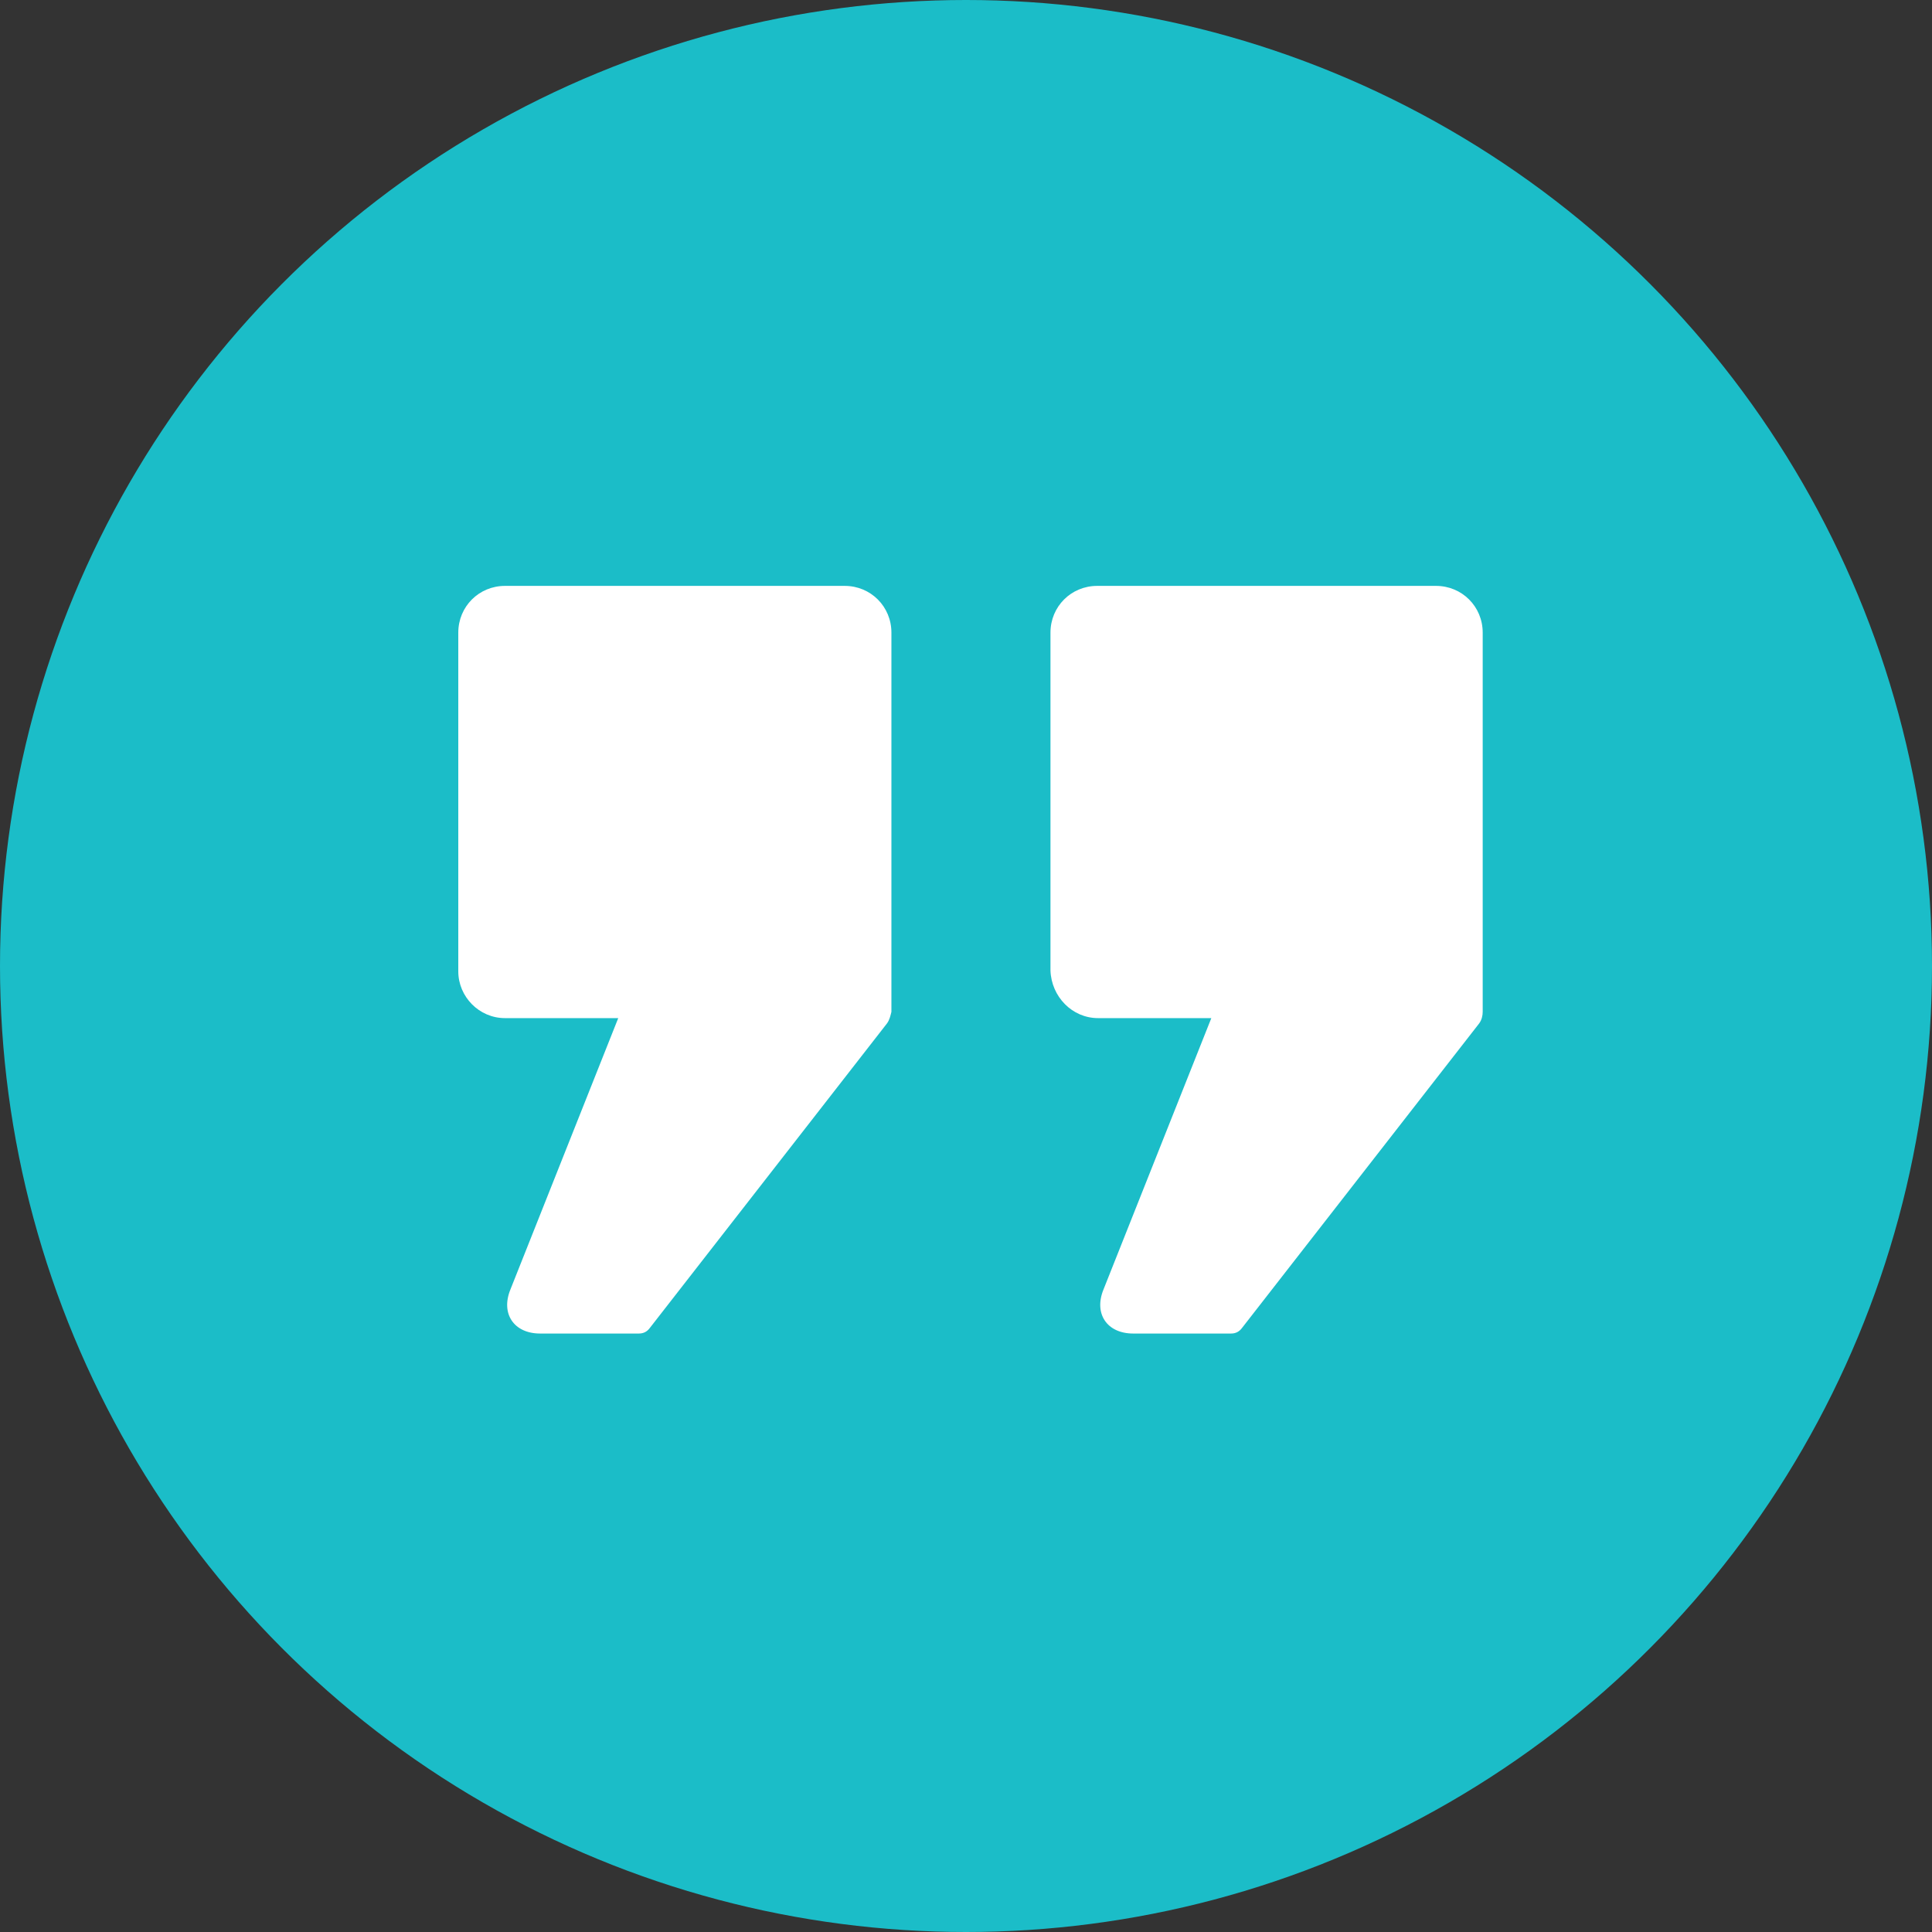 <?xml version="1.0" encoding="utf-8"?>
<!-- Generator: Adobe Illustrator 27.0.0, SVG Export Plug-In . SVG Version: 6.00 Build 0)  -->
<svg version="1.1" id="Ñëîé_2" xmlns="http://www.w3.org/2000/svg" xmlns:xlink="http://www.w3.org/1999/xlink" x="0px" y="0px"
	 viewBox="0 0 215 215" style="enable-background:new 0 0 215 215;" xml:space="preserve">
<rect x="0" y="0" width="215" height="215" fill="#333333" stroke="none"/>
<style type="text/css">
	.st0{fill:#1BBDC8;}
	.st1{fill:#FFFFFF;}
</style>
<circle class="st0" cx="107.5" cy="107.5" r="107.5"/>
<path class="st1" d="M56.2,113.3h12.6l-12,30.2c-1.1,2.7,0.4,4.9,3.3,4.9h11c0.5,0,0.9-0.2,1.2-0.6l26.4-33.9
	c0.3-0.4,0.4-0.9,0.5-1.3V70.4c0-2.9-2.3-5.2-5.2-5.2l0,0H56.2c-2.9,0-5.2,2.3-5.2,5.2l0,0l0,0v37.7C51,110.9,53.3,113.3,56.2,113.3
	C56.2,113.3,56.2,113.3,56.2,113.3z"/>
<path class="st1" d="M122.2,113.3h12.6l-12,30.2c-1.1,2.7,0.4,4.9,3.3,4.9h10.9c0.5,0,0.9-0.2,1.2-0.6l26.4-33.9
	c0.3-0.4,0.4-0.9,0.4-1.3V70.4c0-2.9-2.3-5.2-5.2-5.2h0h-37.7c-2.9,0-5.2,2.3-5.2,5.2c0,0,0,0,0,0l0,0V108
	C117,110.9,119.3,113.3,122.2,113.3L122.2,113.3L122.2,113.3z"/>
</svg>
